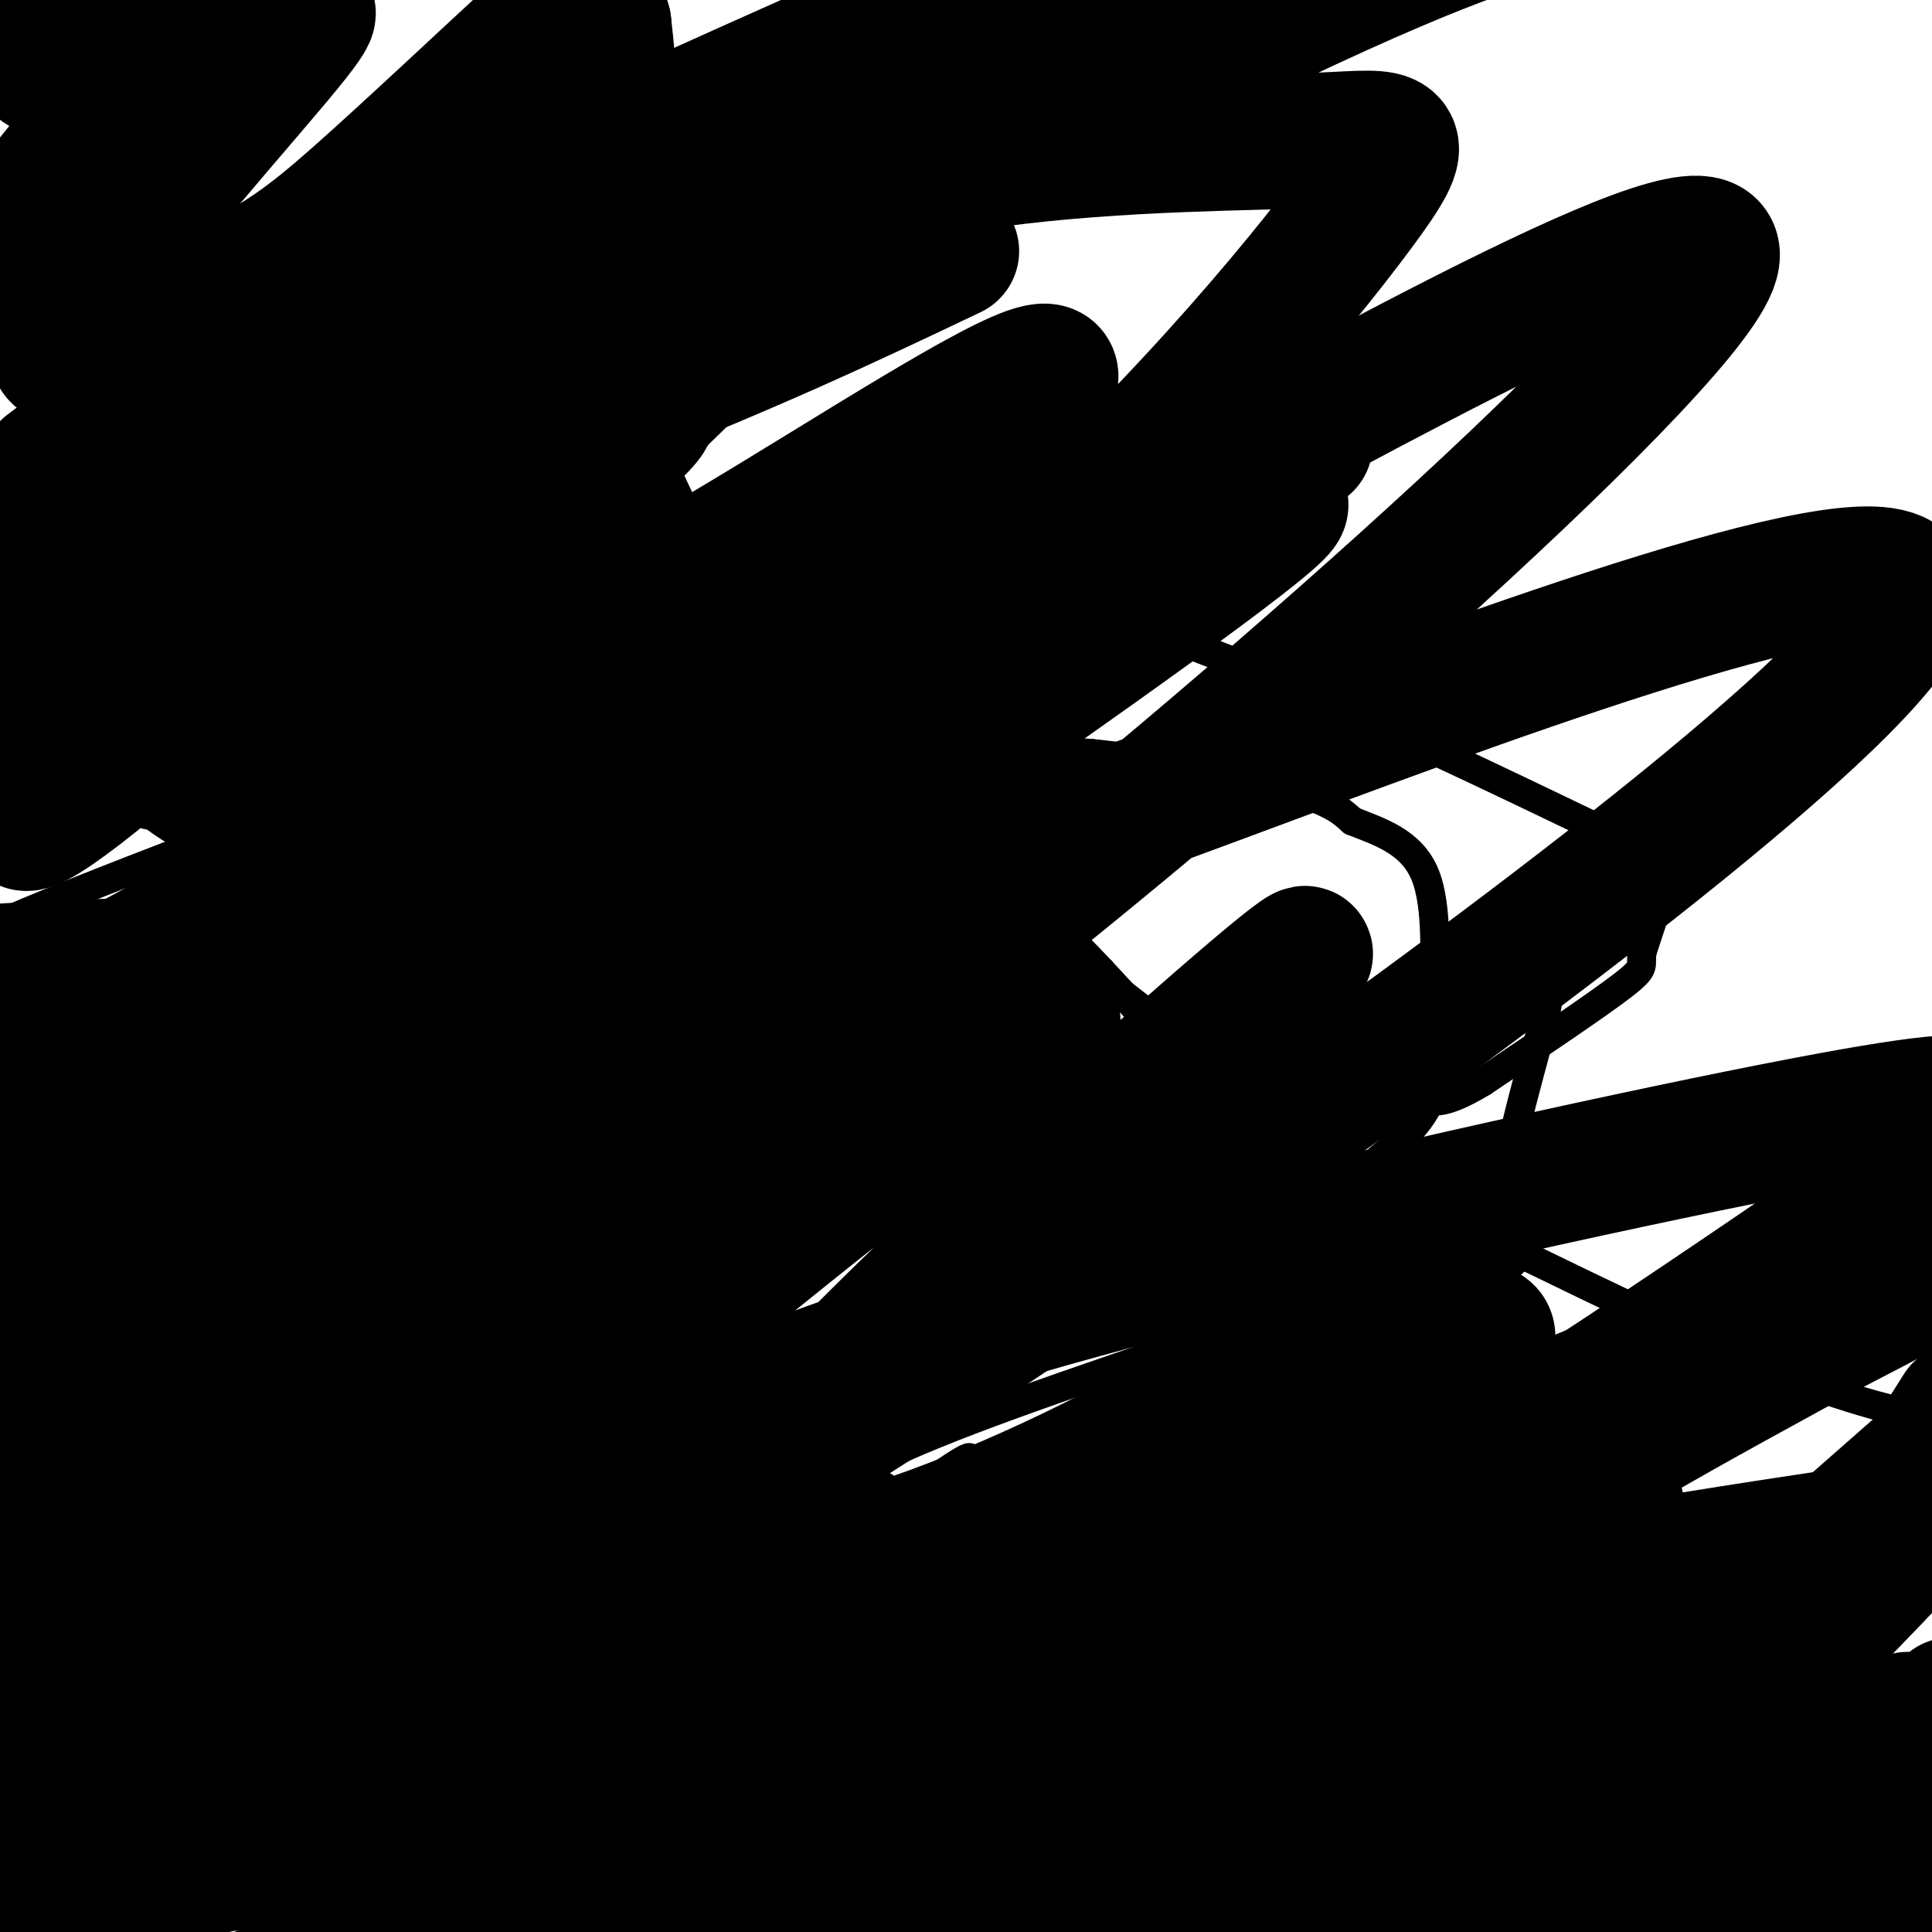 <svg viewBox='0 0 400 400' version='1.1' xmlns='http://www.w3.org/2000/svg' xmlns:xlink='http://www.w3.org/1999/xlink'><g fill='none' stroke='#000000' stroke-width='6' stroke-linecap='round' stroke-linejoin='round'><path d='M188,179c-19.250,11.500 -38.500,23.000 -50,29c-11.500,6.000 -15.250,6.500 -19,7'/><path d='M119,215c-6.000,1.333 -11.500,1.167 -17,1'/><path d='M102,216c-3.622,0.067 -4.178,-0.267 -5,-3c-0.822,-2.733 -1.911,-7.867 -3,-13'/><path d='M94,200c-0.500,-2.167 -0.250,-1.083 0,0'/><path d='M94,200c5.000,8.833 17.500,30.917 30,53'/><path d='M124,253c10.333,15.667 21.167,28.333 32,41'/><path d='M156,294c6.933,9.178 8.267,11.622 8,17c-0.267,5.378 -2.133,13.689 -4,22'/><path d='M160,333c-1.167,3.833 -2.083,2.417 -3,1'/><path d='M157,334c-3.333,-4.333 -10.167,-15.667 -17,-27'/><path d='M140,307c-7.667,-13.500 -18.333,-33.750 -29,-54'/><path d='M111,253c-8.000,-14.500 -13.500,-23.750 -19,-33'/><path d='M163,298c0.000,0.000 46.000,-20.000 46,-20'/><path d='M209,278c13.000,-6.167 22.500,-11.583 32,-17'/><path d='M239,263c0.000,0.000 20.000,-14.000 20,-14'/><path d='M259,249c4.489,-3.511 5.711,-5.289 0,-13c-5.711,-7.711 -18.356,-21.356 -31,-35'/><path d='M228,201c-8.244,-8.778 -13.356,-13.222 -18,-16c-4.644,-2.778 -8.822,-3.889 -13,-5'/><path d='M197,180c-4.333,-0.600 -8.667,0.400 -10,-1c-1.333,-1.400 0.333,-5.200 2,-9'/><path d='M189,170c4.800,-3.978 15.800,-9.422 23,-12c7.200,-2.578 10.600,-2.289 14,-2'/><path d='M226,156c10.178,0.933 28.622,4.267 39,7c10.378,2.733 12.689,4.867 15,7'/><path d='M280,170c5.622,2.212 12.177,4.242 15,11c2.823,6.758 1.914,18.242 2,27c0.086,8.758 1.167,14.788 -1,20c-2.167,5.212 -7.584,9.606 -13,14'/><path d='M283,242c-4.667,3.500 -9.833,5.250 -15,7'/><path d='M221,155c0.000,0.000 -38.000,-4.000 -38,-4'/><path d='M183,151c-6.667,-7.333 -4.333,-23.667 -2,-40'/><path d='M181,111c-0.167,-7.000 0.417,-4.500 1,-2'/><path d='M182,109c12.833,4.500 44.417,16.750 76,29'/><path d='M258,138c25.333,10.667 50.667,22.833 76,35'/><path d='M334,173c14.756,6.511 13.644,5.289 12,8c-1.644,2.711 -3.822,9.356 -6,16'/><path d='M340,197c-0.533,3.156 1.133,3.044 -4,7c-5.133,3.956 -17.067,11.978 -29,20'/><path d='M307,224c-6.667,4.000 -8.833,4.000 -11,4'/><path d='M278,255c2.583,16.583 5.167,33.167 6,39c0.833,5.833 -0.083,0.917 -1,-4'/><path d='M182,152c-9.167,8.917 -18.333,17.833 -26,23c-7.667,5.167 -13.833,6.583 -20,8'/><path d='M136,183c-9.000,4.667 -21.500,12.333 -34,20'/><path d='M167,311c6.083,-4.333 12.167,-8.667 34,-17c21.833,-8.333 59.417,-20.667 97,-33'/><path d='M298,261c17.578,-5.800 13.022,-3.800 13,-11c-0.022,-7.200 4.489,-23.600 9,-40'/><path d='M320,210c1.333,-7.167 0.167,-5.083 -1,-3'/><path d='M222,131c-6.351,-2.107 -12.702,-4.214 -23,-4c-10.298,0.214 -24.544,2.748 -30,3c-5.456,0.252 -2.123,-1.778 -32,9c-29.877,10.778 -92.965,34.365 -122,46c-29.035,11.635 -24.018,11.317 -19,11'/><path d='M0,212c22.703,2.110 45.407,4.220 71,4c25.593,-0.220 54.077,-2.770 93,-16c38.923,-13.230 88.287,-37.139 112,-49c23.713,-11.861 21.775,-11.675 18,-15c-3.775,-3.325 -9.388,-10.163 -15,-17'/><path d='M163,32c-9.134,4.437 -18.269,8.875 -24,15c-5.731,6.125 -8.059,13.939 -10,18c-1.941,4.061 -3.493,4.371 0,13c3.493,8.629 12.033,25.577 17,37c4.967,11.423 6.362,17.319 7,22c0.638,4.681 0.518,8.145 0,13c-0.518,4.855 -1.434,11.101 -9,16c-7.566,4.899 -21.783,8.449 -36,12'/><path d='M108,178c-9.215,2.491 -14.252,2.717 -23,3c-8.748,0.283 -21.207,0.622 -32,-2c-10.793,-2.622 -19.922,-8.205 -26,-14c-6.078,-5.795 -9.106,-11.803 -7,-18c2.106,-6.197 9.346,-12.583 17,-18c7.654,-5.417 15.722,-9.864 28,-12c12.278,-2.136 28.767,-1.960 39,-1c10.233,0.960 14.209,2.703 40,22c25.791,19.297 73.395,56.149 121,93'/><path d='M265,231c23.144,17.517 20.502,14.809 34,21c13.498,6.191 43.134,21.282 64,30c20.866,8.718 32.962,11.062 40,12c7.038,0.938 9.019,0.469 11,0'/><path d='M388,326c-10.094,4.954 -20.188,9.907 -25,14c-4.812,4.093 -4.341,7.324 -41,10c-36.659,2.676 -110.447,4.797 -139,6c-28.553,1.203 -11.872,1.486 -13,-5c-1.128,-6.486 -20.064,-19.743 -39,-33'/><path d='M131,318c-5.833,4.167 -0.917,31.083 4,58'/><path d='M117,369c11.250,-5.333 22.500,-10.667 27,-11c4.500,-0.333 2.250,4.333 0,9'/><path d='M144,367c0.539,3.214 1.887,6.748 4,10c2.113,3.252 4.992,6.222 10,2c5.008,-4.222 12.145,-15.635 15,-19c2.855,-3.365 1.427,1.317 0,6'/><path d='M173,366c0.400,5.022 1.400,14.578 6,17c4.600,2.422 12.800,-2.289 21,-7'/><path d='M200,376c3.775,-1.772 2.713,-2.702 1,-4c-1.713,-1.298 -4.077,-2.965 -6,-1c-1.923,1.965 -3.407,7.561 -1,11c2.407,3.439 8.703,4.719 15,6'/><path d='M209,388c6.167,1.500 14.083,2.250 22,3'/><path d='M231,391c2.667,-2.956 -1.667,-11.844 -3,-20c-1.333,-8.156 0.333,-15.578 2,-23'/><path d='M230,348c0.667,-6.956 1.333,-12.844 2,-8c0.667,4.844 1.333,20.422 2,36'/><path d='M234,376c2.107,2.452 6.375,-9.417 18,-20c11.625,-10.583 30.607,-19.881 30,-18c-0.607,1.881 -20.804,14.940 -41,28'/><path d='M241,366c-12.833,5.500 -24.417,5.250 -19,9c5.417,3.750 27.833,11.500 51,17c23.167,5.500 47.083,8.750 71,12'/><path d='M324,400c-15.022,-7.419 -30.045,-14.839 -46,-21c-15.955,-6.161 -32.844,-11.064 -59,-17c-26.156,-5.936 -61.581,-12.906 -96,-16c-34.419,-3.094 -67.834,-2.313 -89,-1c-21.166,1.313 -30.083,3.156 -39,5'/><path d='M4,353c0.000,0.000 349.000,63.000 349,63'/><path d='M33,375c7.995,-13.205 15.990,-26.409 26,-38c10.010,-11.591 22.035,-21.567 33,-29c10.965,-7.433 20.872,-12.323 32,-18c11.128,-5.677 23.479,-12.140 23,-8c-0.479,4.140 -13.788,18.883 -21,25c-7.212,6.117 -8.326,3.608 1,4c9.326,0.392 29.093,3.683 36,6c6.907,2.317 0.953,3.658 -5,5'/><path d='M155,323c-21.472,20.242 -42.944,40.485 -28,31c14.944,-9.485 66.305,-48.697 73,-52c6.695,-3.303 -31.274,29.303 -40,34c-8.726,4.697 11.793,-18.515 18,-18c6.207,0.515 -1.896,24.758 -10,49'/><path d='M168,367c0.489,9.889 6.711,10.111 15,12c8.289,1.889 18.644,5.444 29,9'/></g>
<g fill='none' stroke='#000000' stroke-width='28' stroke-linecap='round' stroke-linejoin='round'><path d='M148,354c-16.740,15.411 -33.481,30.821 -36,34c-2.519,3.179 9.182,-5.874 17,-13c7.818,-7.126 11.752,-12.324 17,-23c5.248,-10.676 11.809,-26.831 15,-35c3.191,-8.169 3.013,-8.353 -9,6c-12.013,14.353 -35.861,43.244 -38,46c-2.139,2.756 17.430,-20.622 37,-44'/><path d='M151,325c-4.756,8.451 -35.145,51.577 -46,66c-10.855,14.423 -2.177,0.141 16,-14c18.177,-14.141 45.852,-28.141 58,-34c12.148,-5.859 8.770,-3.579 17,-7c8.230,-3.421 28.067,-12.545 18,-2c-10.067,10.545 -50.037,40.759 -58,46c-7.963,5.241 16.082,-14.492 37,-30c20.918,-15.508 38.709,-26.791 35,-22c-3.709,4.791 -28.917,25.654 -45,38c-16.083,12.346 -23.042,16.173 -30,20'/><path d='M153,386c-16.232,10.986 -41.813,28.450 -26,16c15.813,-12.450 73.021,-54.814 87,-65c13.979,-10.186 -15.271,11.807 -31,22c-15.729,10.193 -17.935,8.586 -21,8c-3.065,-0.586 -6.987,-0.152 -18,2c-11.013,2.152 -29.117,6.020 -18,-7c11.117,-13.020 51.455,-42.928 51,-45c-0.455,-2.072 -41.701,23.694 -68,37c-26.299,13.306 -37.649,14.153 -49,15'/><path d='M60,369c-8.133,2.122 -3.966,-0.071 -5,-1c-1.034,-0.929 -7.271,-0.592 15,-16c22.271,-15.408 73.049,-46.562 66,-38c-7.049,8.562 -71.926,56.838 -87,67c-15.074,10.162 19.653,-17.792 44,-33c24.347,-15.208 38.314,-17.671 49,-21c10.686,-3.329 18.093,-7.525 16,-3c-2.093,4.525 -13.685,17.769 -20,28c-6.315,10.231 -7.354,17.447 -9,22c-1.646,4.553 -3.899,6.444 5,1c8.899,-5.444 28.949,-18.222 49,-31'/><path d='M183,344c16.859,-9.060 34.507,-16.209 60,-27c25.493,-10.791 58.830,-25.225 58,-19c-0.830,6.225 -35.827,33.109 -56,47c-20.173,13.891 -25.521,14.789 -17,8c8.521,-6.789 30.910,-21.267 17,-13c-13.910,8.267 -64.120,39.278 -85,50c-20.880,10.722 -12.429,1.156 19,-13c31.429,-14.156 85.837,-32.902 107,-40c21.163,-7.098 9.082,-2.549 -3,2'/><path d='M283,339c-11.563,10.230 -38.971,34.805 -36,35c2.971,0.195 36.321,-23.989 37,-27c0.679,-3.011 -31.311,15.152 -49,24c-17.689,8.848 -21.075,8.380 -26,8c-4.925,-0.380 -11.387,-0.673 -14,-2c-2.613,-1.327 -1.377,-3.689 0,-7c1.377,-3.311 2.895,-7.571 14,-21c11.105,-13.429 31.797,-36.027 54,-52c22.203,-15.973 45.916,-25.322 45,-20c-0.916,5.322 -26.462,25.313 -40,37c-13.538,11.687 -15.068,15.070 -31,22c-15.932,6.930 -46.266,17.409 -57,20c-10.734,2.591 -1.867,-2.704 7,-8'/><path d='M187,348c2.061,-3.556 3.712,-8.446 20,-21c16.288,-12.554 47.212,-32.771 69,-49c21.788,-16.229 34.440,-28.468 30,-26c-4.440,2.468 -25.970,19.644 -49,34c-23.030,14.356 -47.558,25.894 -68,33c-20.442,7.106 -36.797,9.782 -43,10c-6.203,0.218 -2.254,-2.021 0,-6c2.254,-3.979 2.815,-9.698 15,-24c12.185,-14.302 35.996,-37.185 61,-60c25.004,-22.815 51.202,-45.560 48,-41c-3.202,4.560 -35.806,36.425 -56,55c-20.194,18.575 -27.980,23.861 -43,34c-15.020,10.139 -37.273,25.130 -58,38c-20.727,12.870 -39.926,23.619 -41,19c-1.074,-4.619 15.979,-24.605 43,-49c27.021,-24.395 64.011,-53.197 101,-82'/><path d='M216,213c9.510,-7.711 -17.215,14.012 -34,26c-16.785,11.988 -23.629,14.242 -40,21c-16.371,6.758 -42.269,18.020 -65,25c-22.731,6.980 -42.296,9.676 -47,5c-4.704,-4.676 5.454,-16.726 28,-37c22.546,-20.274 57.479,-48.774 83,-69c25.521,-20.226 41.629,-32.180 67,-48c25.371,-15.820 60.006,-35.507 57,-31c-3.006,4.507 -43.651,33.208 -75,55c-31.349,21.792 -53.402,36.675 -83,52c-29.598,15.325 -66.742,31.093 -95,45c-28.258,13.907 -47.629,25.954 -67,38'/><path d='M64,208c20.158,-9.271 40.316,-18.542 88,-46c47.684,-27.458 122.895,-73.102 118,-70c-4.895,3.102 -89.895,54.951 -145,81c-55.105,26.049 -80.316,26.300 -101,27c-20.684,0.700 -36.842,1.850 -53,3'/><path d='M4,164c12.044,-14.756 24.089,-29.511 70,-58c45.911,-28.489 125.689,-70.711 173,-94c47.311,-23.289 62.156,-27.644 77,-32'/><path d='M197,52c-21.022,10.000 -42.044,20.000 -78,34c-35.956,14.000 -86.844,32.000 -113,40c-26.156,8.000 -27.578,6.000 -29,4'/><path d='M10,97c15.667,-11.833 31.333,-23.667 65,-41c33.667,-17.333 85.333,-40.167 137,-63'/><path d='M227,0c-11.083,9.833 -22.167,19.667 -71,45c-48.833,25.333 -135.417,66.167 -222,107'/><path d='M32,86c32.031,-11.782 64.063,-23.564 93,-33c28.937,-9.436 54.781,-16.527 81,-20c26.219,-3.473 52.813,-3.328 68,-4c15.187,-0.672 18.968,-2.159 7,14c-11.968,16.159 -39.684,49.966 -81,86c-41.316,36.034 -96.233,74.295 -132,94c-35.767,19.705 -52.383,20.852 -69,22'/><path d='M5,236c54.568,-34.176 109.136,-68.351 141,-86c31.864,-17.649 41.024,-18.771 87,-43c45.976,-24.229 128.767,-71.565 121,-52c-7.767,19.565 -106.091,106.029 -165,151c-58.909,44.971 -78.401,48.447 -101,55c-22.599,6.553 -48.303,16.182 -62,21c-13.697,4.818 -15.387,4.823 15,-13c30.387,-17.823 92.852,-53.476 127,-72c34.148,-18.524 39.980,-19.921 86,-37c46.020,-17.079 132.229,-49.842 140,-39c7.771,10.842 -62.896,65.287 -124,109c-61.104,43.713 -112.643,76.692 -157,101c-44.357,24.308 -81.530,39.945 -104,49c-22.470,9.055 -30.235,11.527 -38,14'/><path d='M48,341c30.238,-15.619 60.476,-31.238 90,-44c29.524,-12.762 58.333,-22.667 102,-34c43.667,-11.333 102.190,-24.095 133,-30c30.810,-5.905 33.905,-4.952 37,-4'/><path d='M400,241c-42.489,29.222 -84.978,58.444 -129,84c-44.022,25.556 -89.578,47.444 -125,64c-35.422,16.556 -60.711,27.778 -86,39'/><path d='M165,362c95.517,-41.429 191.033,-82.858 220,-94c28.967,-11.142 -8.617,8.003 -37,24c-28.383,15.997 -47.565,28.845 -87,44c-39.435,15.155 -99.124,32.616 -143,49c-43.876,16.384 -71.938,31.692 -100,47'/><path d='M170,354c100.388,-41.497 200.775,-82.994 229,-93c28.225,-10.006 -15.714,11.480 -53,31c-37.286,19.520 -67.919,37.073 -111,56c-43.081,18.927 -98.609,39.228 -108,41c-9.391,1.772 27.356,-14.984 64,-28c36.644,-13.016 73.184,-22.290 113,-30c39.816,-7.710 82.908,-13.855 126,-20'/><path d='M380,400c-28.445,0.623 -56.889,1.246 -71,0c-14.111,-1.246 -13.888,-4.360 -15,-5c-1.112,-0.640 -3.558,1.193 0,-3c3.558,-4.193 13.122,-14.414 19,-22c5.878,-7.586 8.070,-12.539 21,-9c12.930,3.539 36.596,15.568 43,24c6.404,8.432 -4.456,13.266 -4,10c0.456,-3.266 12.228,-14.633 24,-26'/><path d='M397,369c2.557,1.502 -3.050,18.256 -4,23c-0.950,4.744 2.756,-2.522 6,-9c3.244,-6.478 6.027,-12.167 0,-8c-6.027,4.167 -20.865,18.191 -28,24c-7.135,5.809 -6.568,3.405 -6,1'/><path d='M365,400c5.500,-7.667 22.250,-27.333 39,-47'/><path d='M395,356c0.000,0.000 -91.000,55.000 -91,55'/><path d='M310,397c26.500,-26.250 53.000,-52.500 69,-70c16.000,-17.500 21.500,-26.250 27,-35'/><path d='M402,300c-35.133,30.844 -70.267,61.689 -63,57c7.267,-4.689 56.933,-44.911 59,-43c2.067,1.911 -43.467,45.956 -89,90'/><path d='M315,396c4.663,-10.344 9.326,-20.688 14,-29c4.674,-8.312 9.360,-14.591 14,-19c4.640,-4.409 9.235,-6.950 9,-4c-0.235,2.950 -5.300,11.389 -18,23c-12.700,11.611 -33.035,26.395 -23,18c10.035,-8.395 50.438,-39.970 51,-41c0.562,-1.030 -38.719,28.485 -78,58'/><path d='M284,402c-16.667,12.333 -19.333,14.167 -22,16'/><path d='M286,398c0.000,0.000 129.000,-95.000 129,-95'/><path d='M398,315c-13.939,11.201 -27.879,22.402 -43,32c-15.121,9.598 -31.424,17.593 -30,10c1.424,-7.593 20.576,-30.775 6,-21c-14.576,9.775 -62.879,52.507 -68,54c-5.121,1.493 32.939,-38.254 71,-78'/><path d='M334,312c4.938,-3.979 -18.218,25.072 -34,43c-15.782,17.928 -24.191,24.733 -28,28c-3.809,3.267 -3.018,2.997 -3,1c0.018,-1.997 -0.737,-5.721 6,-18c6.737,-12.279 20.968,-33.114 23,-36c2.032,-2.886 -8.134,12.175 -23,28c-14.866,15.825 -34.433,32.412 -54,49'/><path d='M224,392c7.624,-10.741 15.247,-21.482 29,-38c13.753,-16.518 33.635,-38.812 36,-37c2.365,1.812 -12.786,27.731 -19,41c-6.214,13.269 -3.490,13.886 -2,15c1.490,1.114 1.747,2.723 7,-2c5.253,-4.723 15.501,-15.778 14,-19c-1.501,-3.222 -14.750,1.389 -28,6'/><path d='M261,358c-11.333,0.286 -25.667,-2.000 -37,3c-11.333,5.000 -19.667,17.286 -35,29c-15.333,11.714 -37.667,22.857 -60,34'/><path d='M243,401c8.667,-17.844 17.333,-35.689 16,-37c-1.333,-1.311 -12.667,13.911 -25,19c-12.333,5.089 -25.667,0.044 -39,-5'/><path d='M195,378c-16.833,3.833 -39.417,15.917 -62,28'/><path d='M142,401c32.089,-7.111 64.178,-14.222 71,-14c6.822,0.222 -11.622,7.778 -20,9c-8.378,1.222 -6.689,-3.889 -5,-9'/><path d='M188,387c-2.257,-2.588 -5.399,-4.560 -15,-5c-9.601,-0.440 -25.661,0.650 -32,0c-6.339,-0.650 -2.957,-3.040 -13,2c-10.043,5.040 -33.512,17.511 -42,18c-8.488,0.489 -1.997,-11.003 0,-16c1.997,-4.997 -0.502,-3.498 -3,-2'/><path d='M83,384c-4.956,2.667 -15.844,10.333 -17,10c-1.156,-0.333 7.422,-8.667 16,-17'/><path d='M82,377c-4.178,0.333 -22.622,9.667 -23,10c-0.378,0.333 17.311,-8.333 35,-17'/><path d='M94,370c10.571,-4.750 19.500,-8.125 17,-6c-2.500,2.125 -16.429,9.750 -39,16c-22.571,6.250 -53.786,11.125 -85,16'/><path d='M4,377c17.613,-9.941 35.227,-19.883 61,-30c25.773,-10.117 59.706,-20.411 54,-16c-5.706,4.411 -51.051,23.527 -68,29c-16.949,5.473 -5.502,-2.698 16,-20c21.502,-17.302 53.058,-43.735 64,-52c10.942,-8.265 1.269,1.639 -20,13c-21.269,11.361 -54.135,24.181 -87,37'/><path d='M24,338c-12.668,2.845 -0.839,-8.543 23,-26c23.839,-17.457 59.686,-40.985 70,-46c10.314,-5.015 -4.907,8.482 -22,23c-17.093,14.518 -36.058,30.055 -37,28c-0.942,-2.055 16.140,-21.703 22,-29c5.860,-7.297 0.499,-2.245 3,-6c2.501,-3.755 12.866,-16.319 -3,0c-15.866,16.319 -57.962,61.520 -73,77c-15.038,15.480 -3.019,1.240 9,-13'/><path d='M16,346c13.431,-24.131 42.508,-77.958 46,-81c3.492,-3.042 -18.600,44.700 -27,56c-8.400,11.300 -3.108,-13.842 -3,-43c0.108,-29.158 -4.969,-62.331 -12,-62c-7.031,0.331 -16.015,34.165 -25,68'/><path d='M2,303c9.778,30.422 19.556,60.844 24,72c4.444,11.156 3.556,3.044 -2,-13c-5.556,-16.044 -15.778,-40.022 -26,-64'/><path d='M0,326c-0.185,5.633 -0.370,11.266 1,13c1.370,1.734 4.295,-0.432 11,-14c6.705,-13.568 17.190,-38.537 13,-37c-4.190,1.537 -23.054,29.582 -25,29c-1.946,-0.582 13.027,-29.791 28,-59'/><path d='M28,258c17.302,-34.656 46.556,-91.797 64,-122c17.444,-30.203 23.078,-33.470 29,-38c5.922,-4.530 12.134,-10.325 13,-12c0.866,-1.675 -3.613,0.771 -22,25c-18.387,24.229 -50.683,70.243 -57,80c-6.317,9.757 13.343,-16.742 33,-35c19.657,-18.258 39.310,-28.275 64,-43c24.690,-14.725 54.417,-34.157 63,-36c8.583,-1.843 -3.976,13.902 -44,40c-40.024,26.098 -107.512,62.549 -175,99'/><path d='M22,144c18.917,-20.000 37.833,-40.000 33,-37c-4.833,3.000 -33.417,29.000 -62,55'/><path d='M42,128c0.000,0.000 225.000,-142.000 225,-142'/><path d='M77,114c8.513,-14.289 17.026,-28.579 11,-23c-6.026,5.579 -26.593,31.025 -47,51c-20.407,19.975 -40.656,34.478 -35,26c5.656,-8.478 37.215,-39.936 56,-61c18.785,-21.064 24.796,-31.732 26,-34c1.204,-2.268 -2.398,3.866 -6,10'/><path d='M82,83c-8.832,15.720 -27.911,50.019 -19,49c8.911,-1.019 45.813,-37.357 46,-34c0.187,3.357 -36.342,46.408 -36,49c0.342,2.592 37.556,-35.274 49,-45c11.444,-9.726 -2.880,8.689 -22,26c-19.120,17.311 -43.034,33.517 -50,37c-6.966,3.483 3.017,-5.759 13,-15'/><path d='M63,150c14.818,-15.714 45.364,-47.498 31,-39c-14.364,8.498 -73.639,57.277 -59,45c14.639,-12.277 103.192,-85.610 123,-99c19.808,-13.390 -29.128,33.163 -53,55c-23.872,21.837 -22.679,18.956 -29,22c-6.321,3.044 -20.155,12.012 -17,6c3.155,-6.012 23.299,-27.003 37,-45c13.701,-17.997 20.958,-32.999 25,-45c4.042,-12.001 4.869,-21.000 5,-28c0.131,-7.000 -0.435,-12.000 -1,-17'/><path d='M125,5c-0.981,-3.693 -2.935,-4.427 -4,-5c-1.065,-0.573 -1.241,-0.986 -10,7c-8.759,7.986 -26.102,24.372 -37,34c-10.898,9.628 -15.352,12.499 -29,20c-13.648,7.501 -36.488,19.632 -33,9c3.488,-10.632 33.306,-44.026 45,-58c11.694,-13.974 5.264,-8.527 3,-8c-2.264,0.527 -0.361,-3.867 -4,1c-3.639,4.867 -12.821,18.995 -24,32c-11.179,13.005 -24.356,24.886 -17,16c7.356,-8.886 35.245,-38.539 35,-41c-0.245,-2.461 -28.622,22.269 -57,47'/><path d='M3,47c0.000,0.000 51.000,-63.000 51,-63'/><path d='M40,0c-4.893,7.512 -9.786,15.024 -11,14c-1.214,-1.024 1.250,-10.583 -1,-13c-2.250,-2.417 -9.214,2.310 -12,3c-2.786,0.690 -1.393,-2.655 0,-6'/><path d='M18,2c1.560,3.861 3.120,7.722 1,10c-2.120,2.278 -7.919,2.971 -10,2c-2.081,-0.971 -0.445,-3.608 1,-5c1.445,-1.392 2.699,-1.541 6,-1c3.301,0.541 8.651,1.770 14,3'/></g>
</svg>